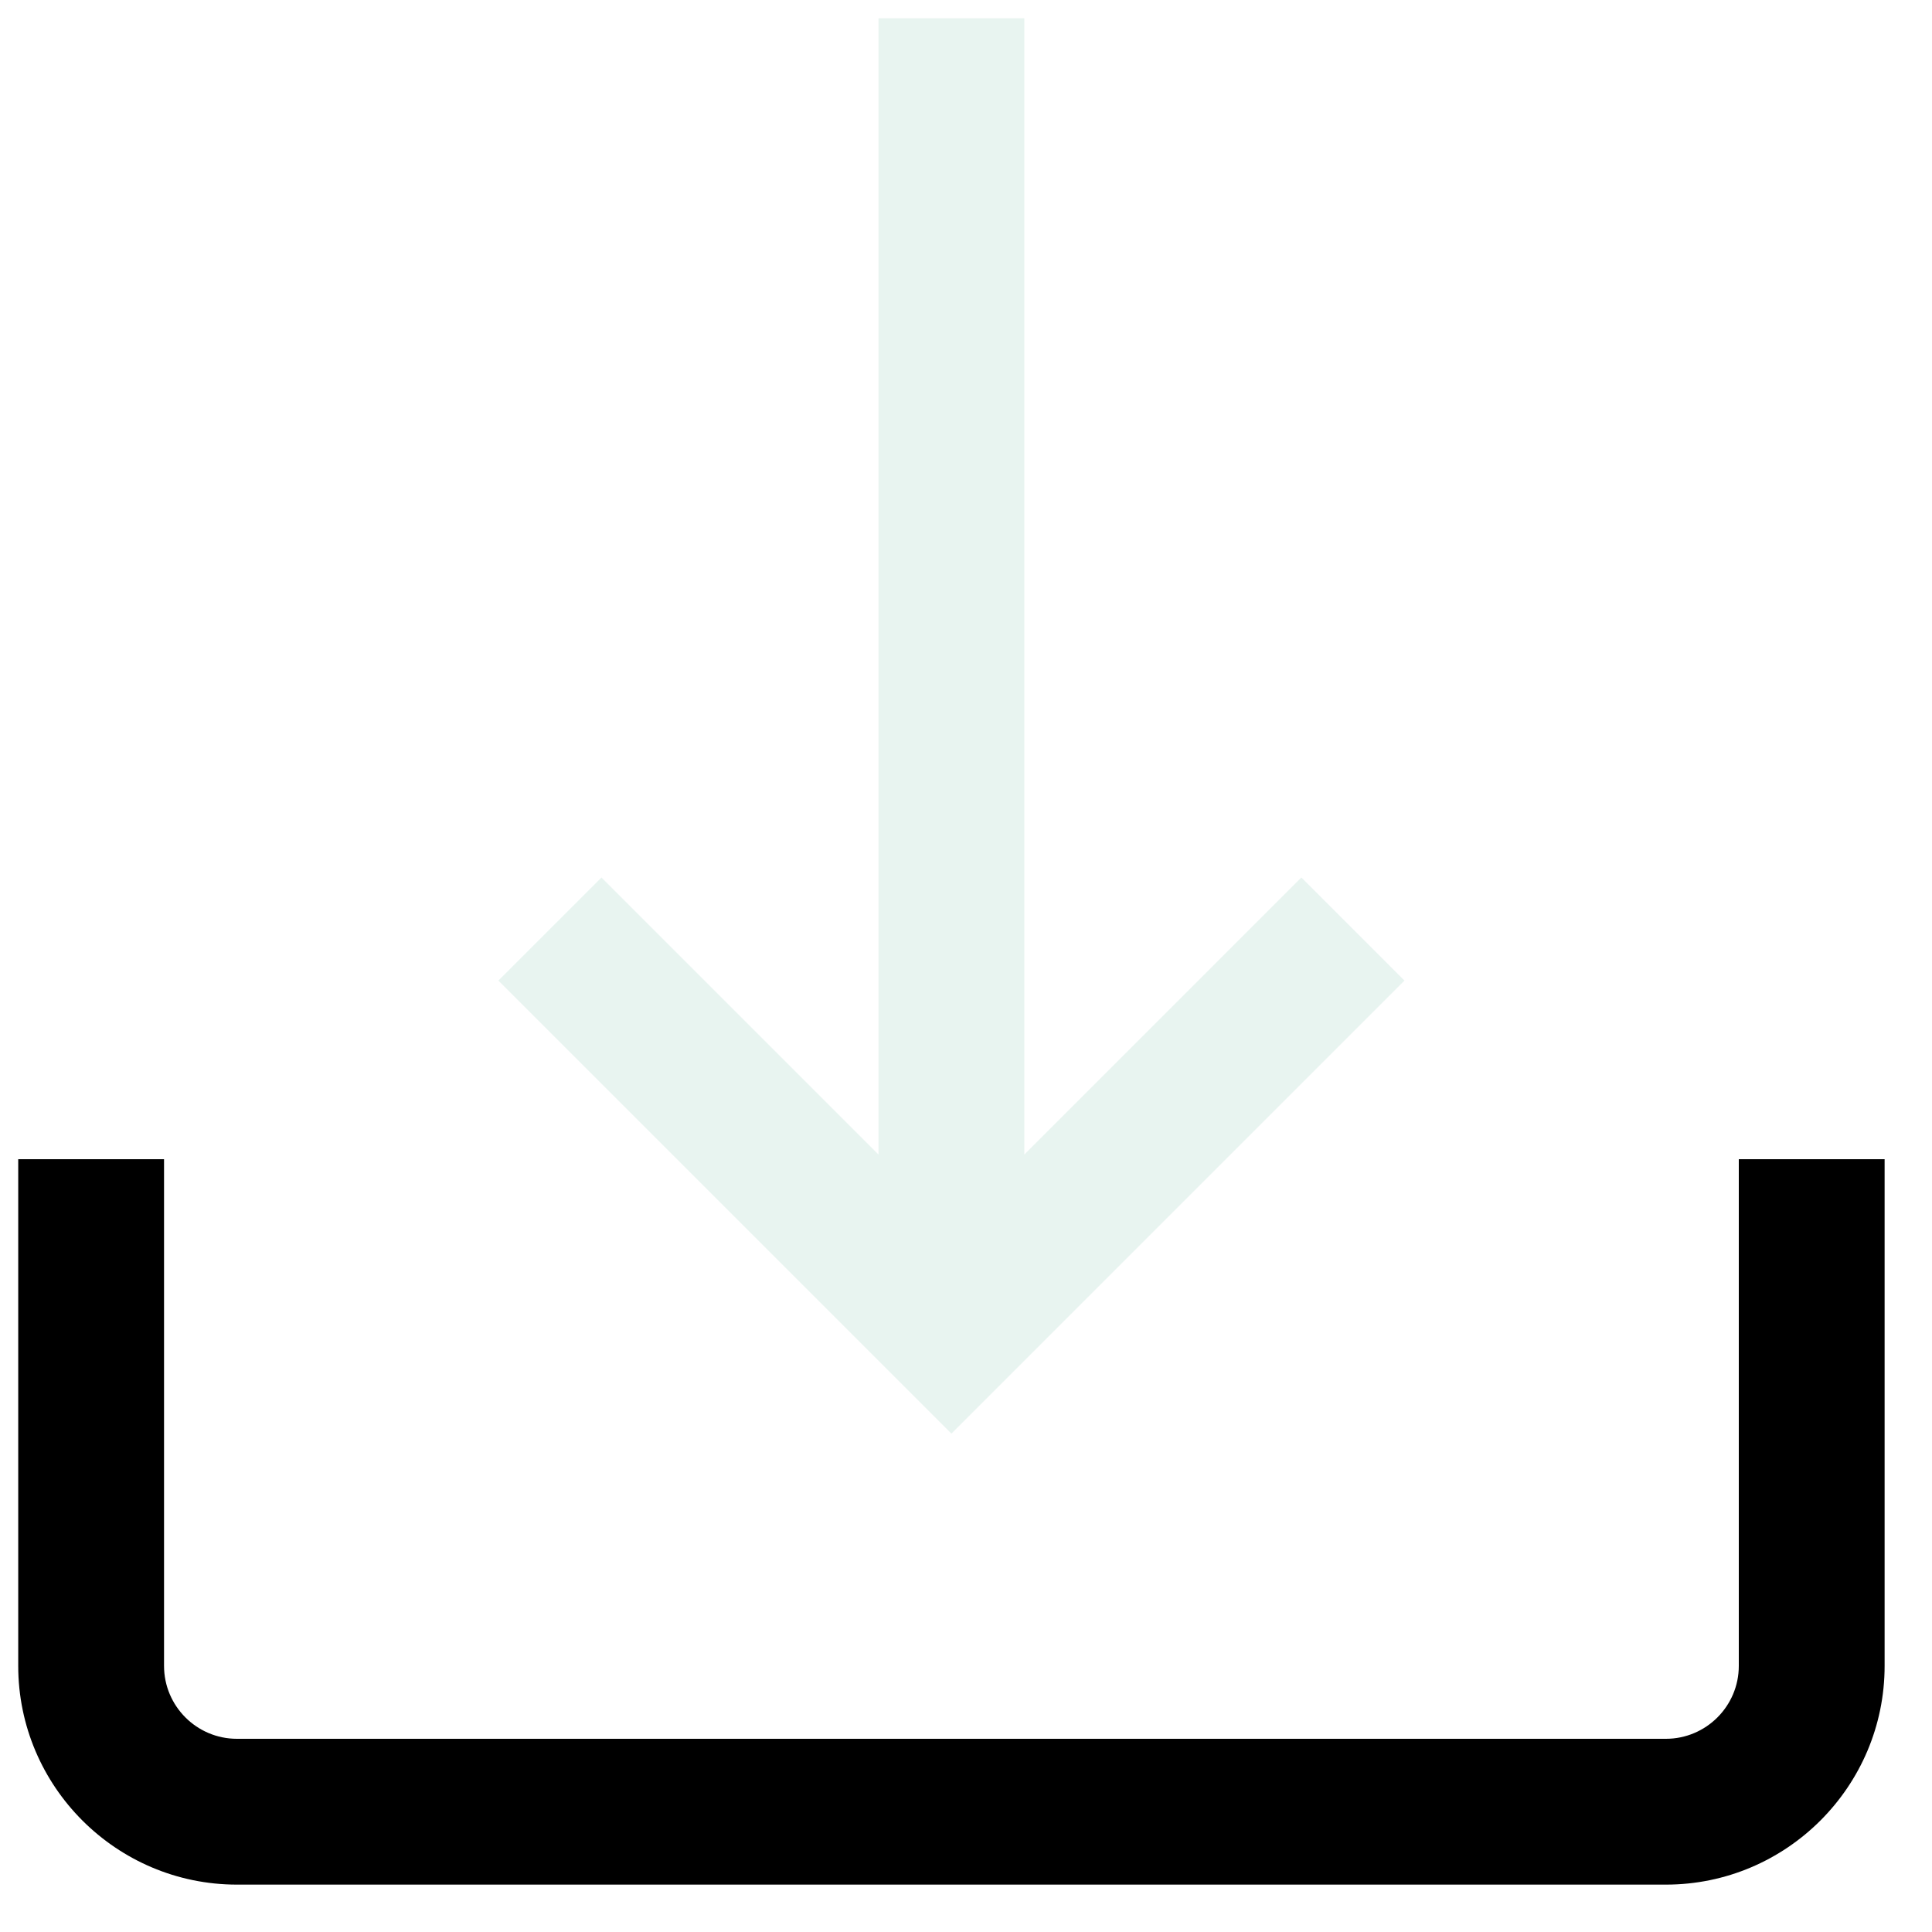 <?xml version="1.0" encoding="UTF-8"?>
<svg width="53px" height="53px" viewBox="0 0 53 53" version="1.1" xmlns="http://www.w3.org/2000/svg" xmlns:xlink="http://www.w3.org/1999/xlink">
    <title>flecha-hacia-abajo</title>
    <g id="Page-1" stroke="none" stroke-width="1" fill="none" fill-rule="evenodd">
        <g id="Home" transform="translate(-1060, -925)" fill-rule="nonzero">
            <g id="cajas" transform="translate(0, 907)">
                <g id="flecha-hacia-abajo" transform="translate(1060.5, 18.5)">
                    <path d="M47.2,31.3 L47.2,45.2 C47.2,46.303 46.303,47.2 45.2,47.2 L6,47.2 C4.897,47.2 4,46.303 4,45.2 L4,31.3 L0,31.3 L0,45.2 C0,48.508 2.692,51.2 6,51.2 L45.2,51.2 C48.508,51.2 51.2,48.508 51.2,45.2 L51.2,31.3 L47.2,31.3 Z" id="Path" fill="#000000"></path>
                    <polygon id="Path" fill-opacity="0.2" fill="#8CC9B7" points="35.2 23.572 27.6 31.172 27.6 0 23.6 0 23.6 31.172 16 23.572 13.172 26.4 25.6 38.828 38.028 26.4"></polygon>
                </g>
            </g>
        </g>
    </g>
</svg>